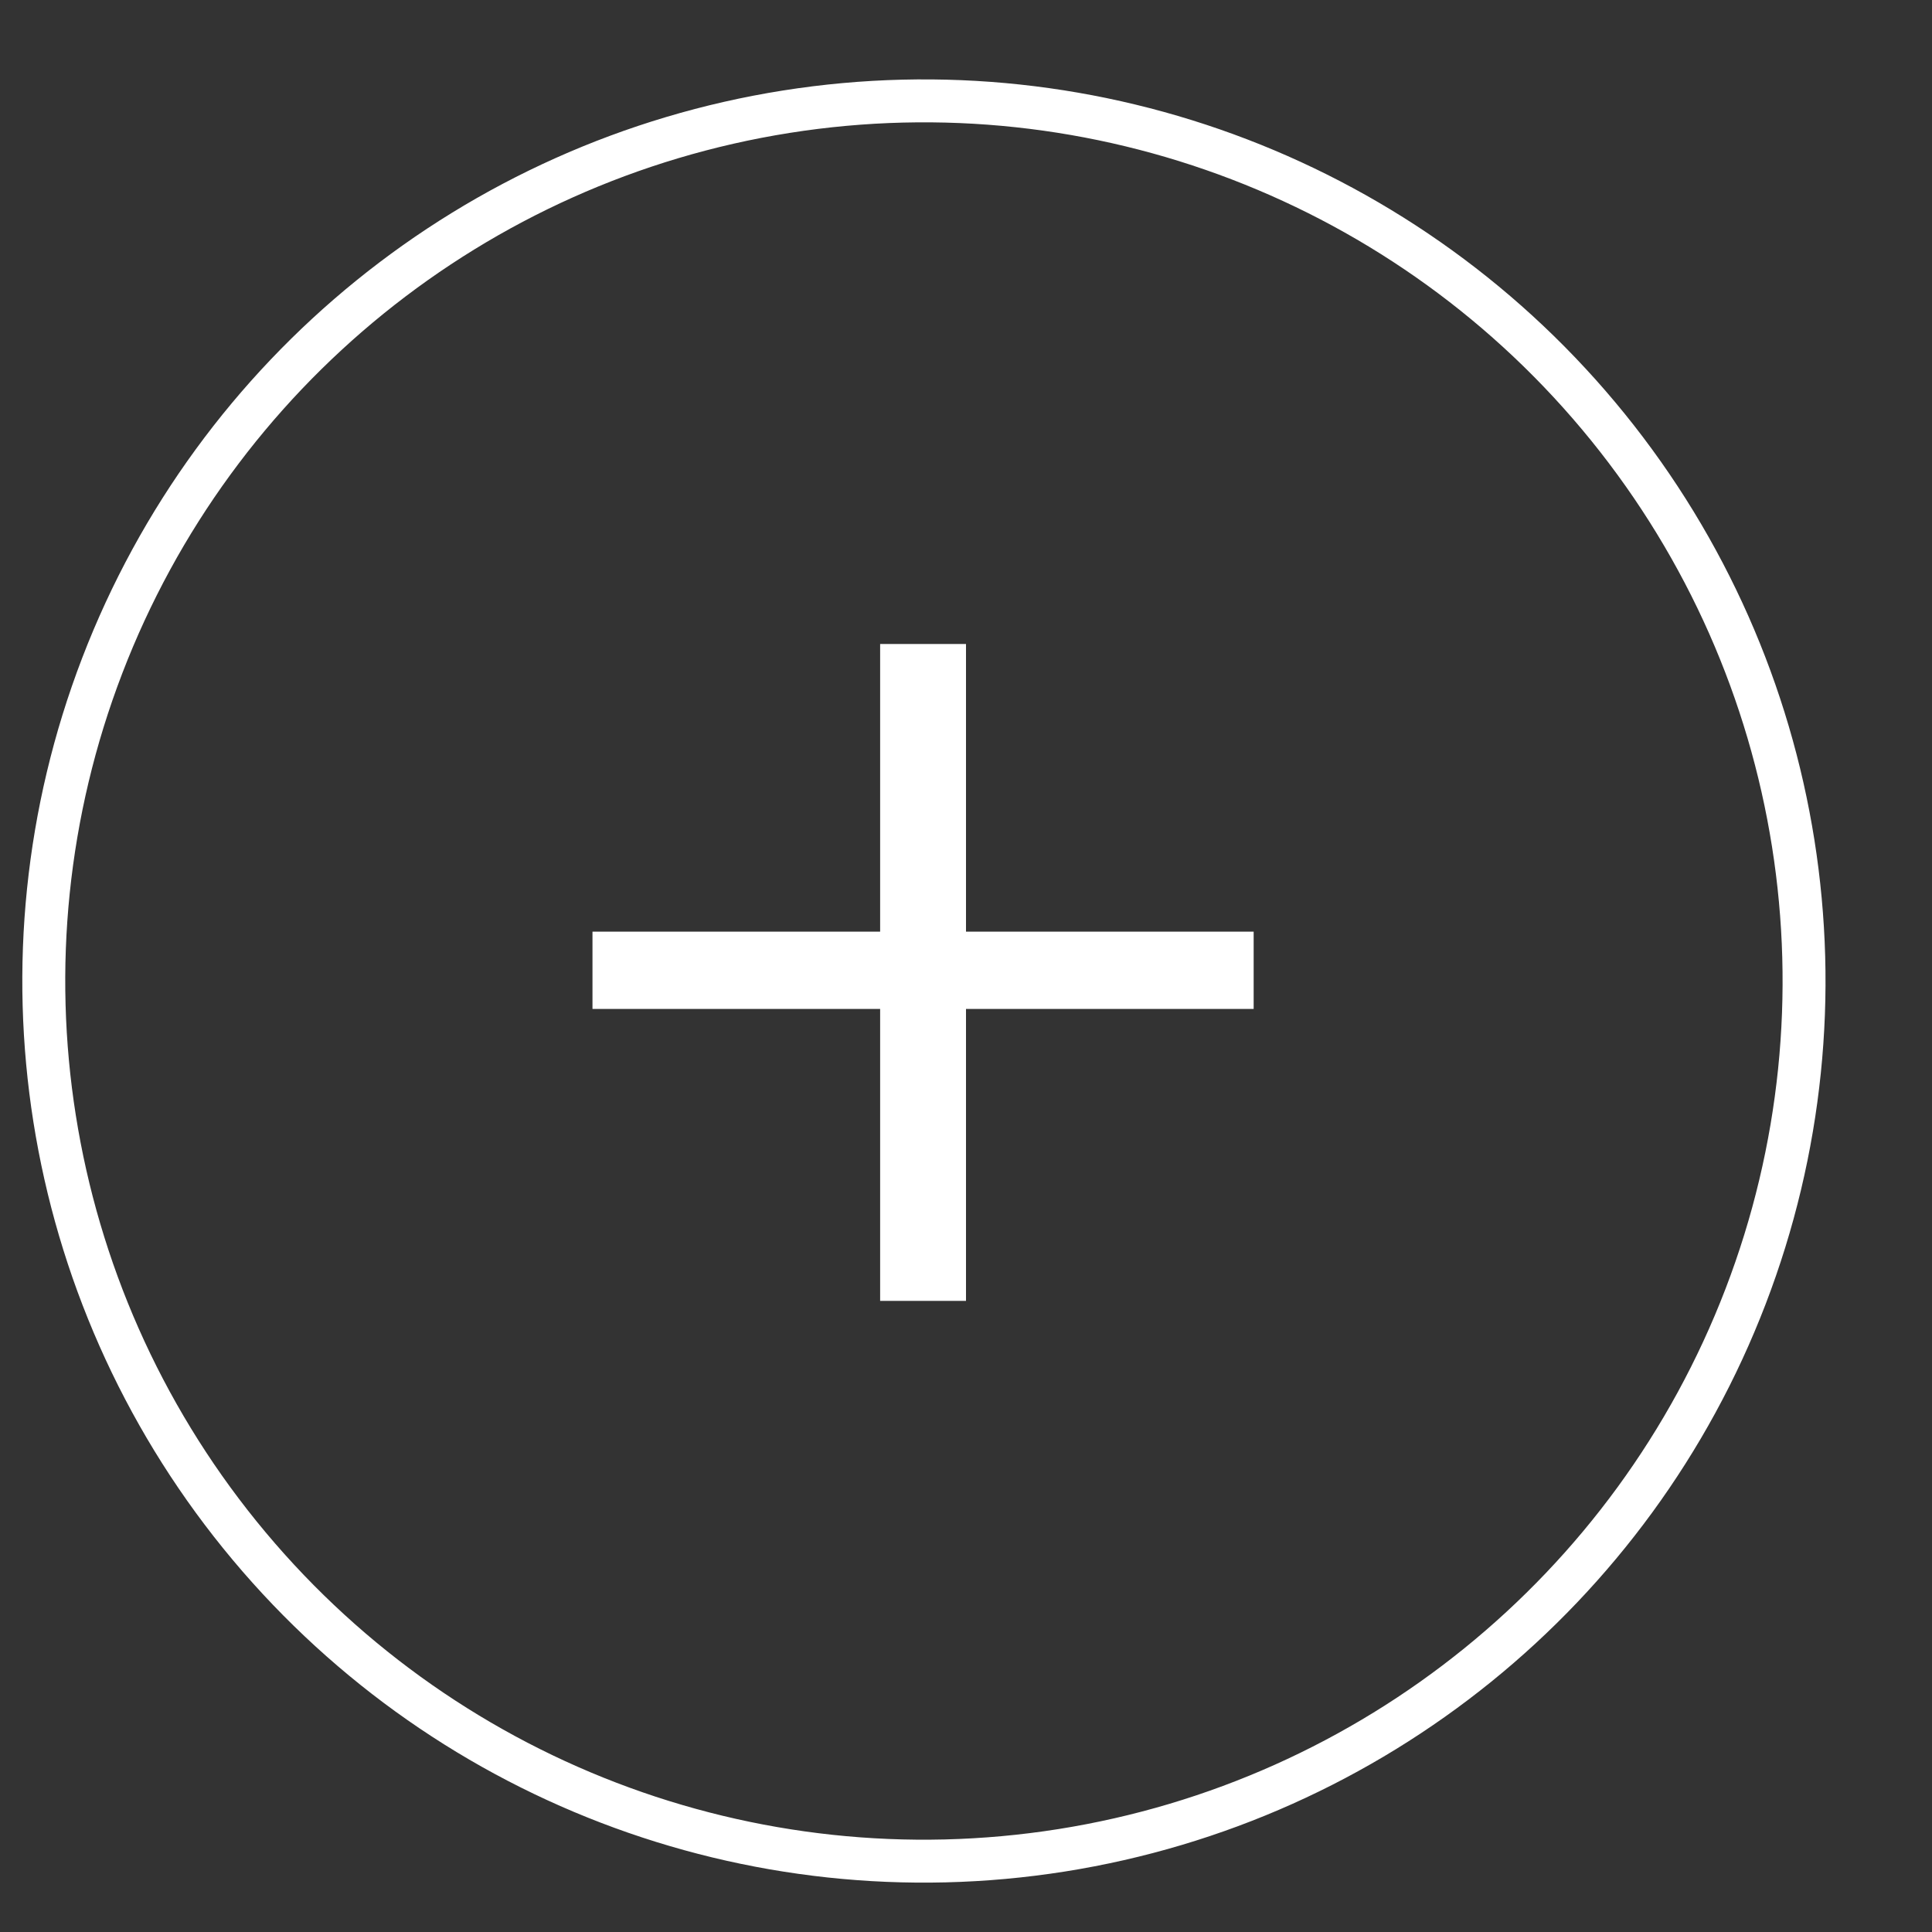 <?xml version="1.0" encoding="utf-8"?>
<!-- Generator: Adobe Illustrator 25.2.3, SVG Export Plug-In . SVG Version: 6.00 Build 0)  -->
<svg version="1.1" id="Ebene_1" xmlns="http://www.w3.org/2000/svg" xmlns:xlink="http://www.w3.org/1999/xlink" x="0px" y="0px"
	 viewBox="0 0 45 45" style="enable-background:new 0 0 45 45;" xml:space="preserve">
<rect x="0" y="0" width="45" height="45" fill="#333333" stroke="none"/>
<style type="text/css">
	.st0{fill:none;stroke:#FFFFFF;}
	.st1{enable-background:new    ;}
	.st2{fill:#FFFFFF;}
</style>
<g id="Ellipse_129" transform="translate(299.891 4427.033) rotate(21)">
	<circle class="st0" cx="-1838.2" cy="-4011.9" r="20.5"/>
</g>
<g class="st1">
	<path class="st2" d="M29.2,21.7v1.8h-6.7v6.8h-2v-6.8h-6.7v-1.8h6.7V15h2v6.7H29.2z"/>
</g>
</svg>
